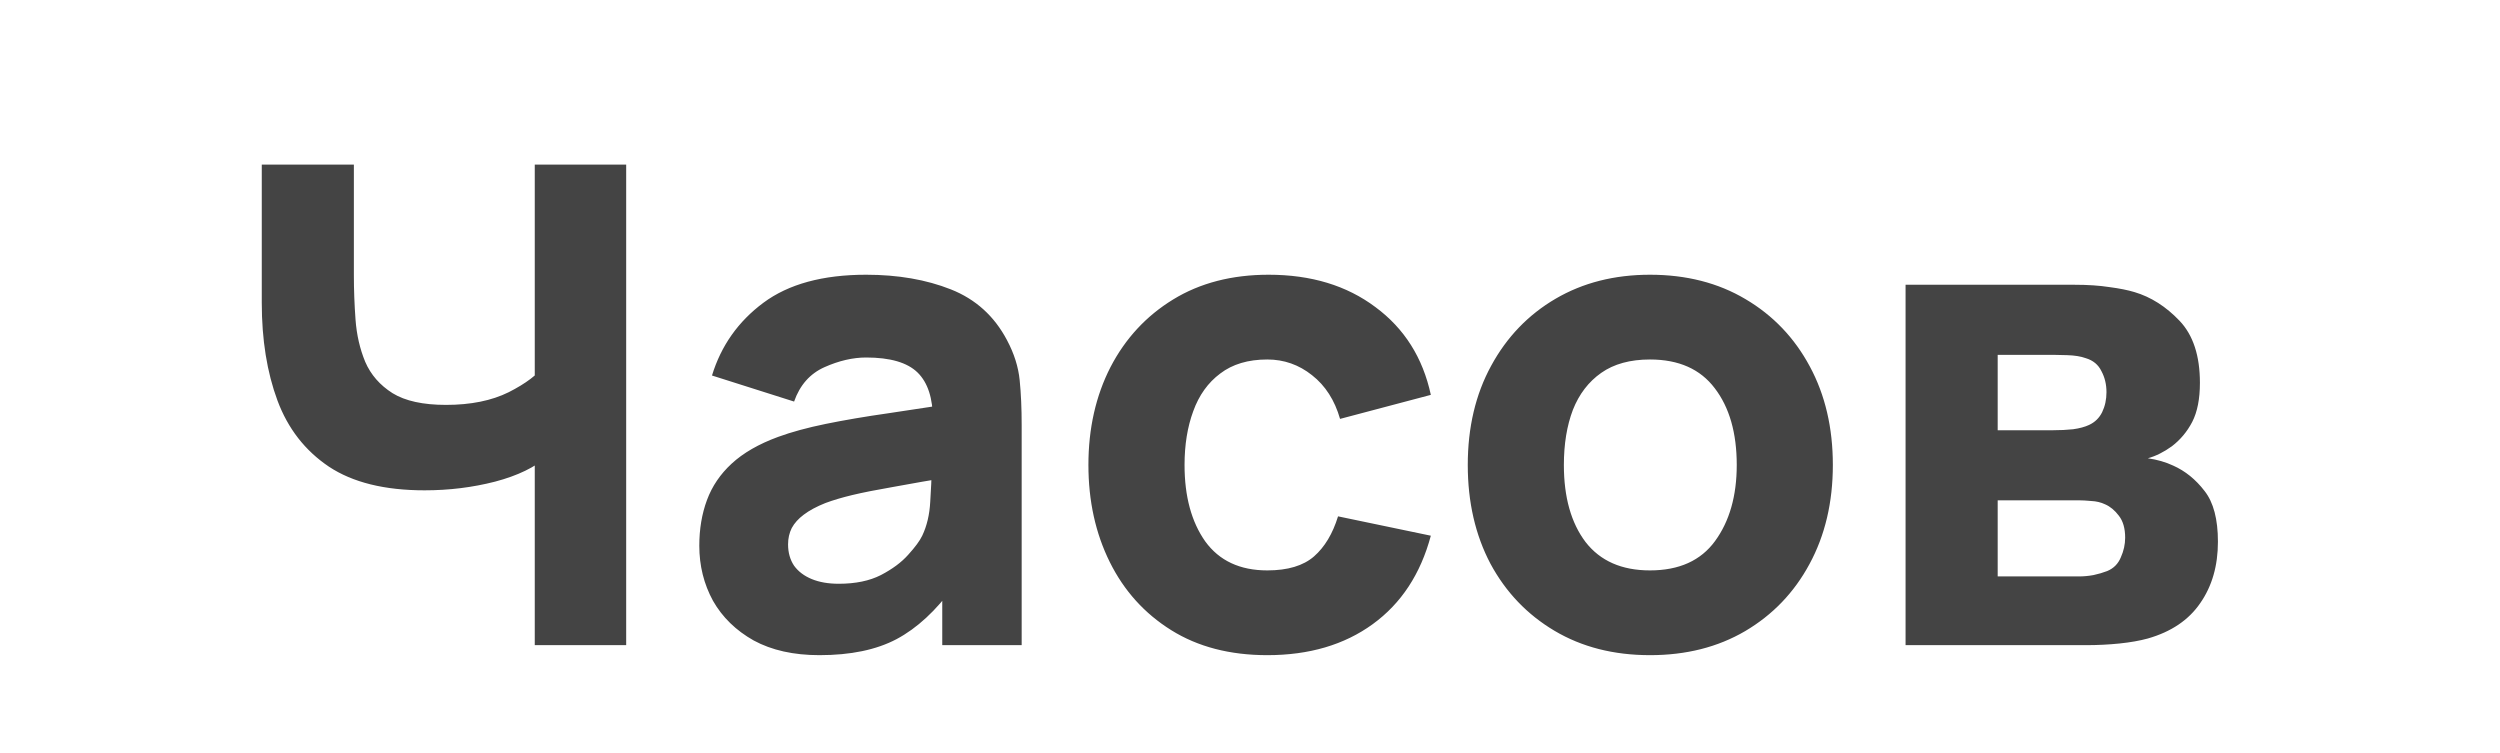 <?xml version="1.0" encoding="UTF-8"?> <svg xmlns="http://www.w3.org/2000/svg" width="93" height="28" viewBox="0 0 93 28" fill="none"> <path d="M19.893 24V16.204L20.365 16.974C19.909 17.379 19.26 17.694 18.416 17.917C17.58 18.132 16.706 18.24 15.796 18.24C14.306 18.24 13.119 17.946 12.233 17.358C11.348 16.762 10.71 15.943 10.322 14.9C9.932 13.849 9.738 12.637 9.738 11.263V6.123H13.164V10.245C13.164 10.783 13.185 11.333 13.226 11.896C13.268 12.459 13.388 12.98 13.586 13.46C13.793 13.94 14.133 14.329 14.604 14.627C15.076 14.917 15.738 15.062 16.591 15.062C17.509 15.062 18.287 14.905 18.924 14.59C19.562 14.267 20.009 13.928 20.265 13.572L19.893 15.087V6.123H23.294V24H19.893ZM30.483 24.372C29.523 24.372 28.708 24.19 28.038 23.826C27.376 23.454 26.871 22.961 26.523 22.349C26.184 21.728 26.014 21.045 26.014 20.301C26.014 19.68 26.109 19.113 26.3 18.6C26.49 18.087 26.796 17.636 27.218 17.247C27.649 16.849 28.224 16.518 28.944 16.253C29.441 16.071 30.032 15.91 30.719 15.769C31.406 15.629 32.184 15.496 33.053 15.372C33.922 15.24 34.878 15.095 35.921 14.938L34.704 15.608C34.704 14.813 34.514 14.23 34.133 13.857C33.752 13.485 33.115 13.299 32.221 13.299C31.725 13.299 31.208 13.419 30.67 13.659C30.132 13.899 29.755 14.325 29.54 14.938L26.486 13.969C26.825 12.86 27.463 11.958 28.398 11.263C29.333 10.568 30.608 10.22 32.221 10.22C33.405 10.22 34.456 10.402 35.375 10.766C36.293 11.13 36.989 11.759 37.46 12.653C37.725 13.15 37.882 13.646 37.932 14.143C37.982 14.64 38.006 15.194 38.006 15.807V24H35.052V21.244L35.474 21.815C34.82 22.717 34.112 23.371 33.351 23.776C32.598 24.174 31.642 24.372 30.483 24.372ZM31.203 21.716C31.824 21.716 32.346 21.608 32.768 21.393C33.198 21.169 33.537 20.917 33.786 20.636C34.042 20.354 34.216 20.119 34.307 19.928C34.481 19.564 34.58 19.142 34.605 18.662C34.638 18.174 34.655 17.768 34.655 17.445L35.648 17.694C34.646 17.859 33.835 18 33.215 18.116C32.594 18.223 32.093 18.323 31.712 18.414C31.332 18.505 30.997 18.604 30.707 18.712C30.376 18.844 30.107 18.989 29.9 19.146C29.701 19.295 29.552 19.46 29.453 19.643C29.362 19.825 29.316 20.027 29.316 20.251C29.316 20.557 29.391 20.822 29.54 21.045C29.697 21.261 29.916 21.426 30.198 21.542C30.479 21.658 30.814 21.716 31.203 21.716ZM47.144 24.372C45.753 24.372 44.561 24.062 43.568 23.441C42.575 22.821 41.814 21.977 41.284 20.909C40.754 19.841 40.489 18.637 40.489 17.296C40.489 15.939 40.763 14.726 41.309 13.659C41.863 12.591 42.641 11.751 43.643 11.139C44.644 10.526 45.828 10.22 47.193 10.22C48.774 10.22 50.098 10.622 51.166 11.424C52.242 12.219 52.929 13.307 53.227 14.689L49.85 15.583C49.651 14.888 49.304 14.346 48.807 13.957C48.319 13.568 47.764 13.373 47.144 13.373C46.432 13.373 45.848 13.547 45.393 13.895C44.938 14.234 44.603 14.702 44.388 15.298C44.172 15.885 44.065 16.551 44.065 17.296C44.065 18.463 44.321 19.411 44.834 20.139C45.356 20.859 46.126 21.219 47.144 21.219C47.905 21.219 48.484 21.045 48.882 20.698C49.279 20.35 49.577 19.854 49.775 19.208L53.227 19.928C52.846 21.352 52.126 22.448 51.066 23.218C50.007 23.988 48.699 24.372 47.144 24.372ZM61.379 24.372C60.03 24.372 58.847 24.07 57.829 23.466C56.811 22.862 56.016 22.03 55.445 20.971C54.882 19.903 54.601 18.678 54.601 17.296C54.601 15.898 54.891 14.669 55.47 13.609C56.049 12.542 56.848 11.71 57.866 11.114C58.884 10.518 60.055 10.22 61.379 10.22C62.728 10.22 63.912 10.522 64.93 11.126C65.956 11.731 66.755 12.566 67.326 13.634C67.897 14.693 68.182 15.914 68.182 17.296C68.182 18.687 67.892 19.916 67.313 20.983C66.742 22.043 65.944 22.874 64.917 23.479C63.899 24.075 62.72 24.372 61.379 24.372ZM61.379 21.219C62.463 21.219 63.27 20.855 63.8 20.127C64.338 19.39 64.607 18.447 64.607 17.296C64.607 16.105 64.334 15.153 63.788 14.441C63.25 13.729 62.447 13.373 61.379 13.373C60.643 13.373 60.038 13.539 59.567 13.87C59.095 14.201 58.743 14.66 58.511 15.248C58.288 15.836 58.176 16.518 58.176 17.296C58.176 18.496 58.445 19.452 58.983 20.164C59.529 20.867 60.328 21.219 61.379 21.219ZM70.887 24V10.593H77.169C77.665 10.593 78.1 10.622 78.472 10.68C78.845 10.729 79.155 10.791 79.403 10.866C80.016 11.048 80.575 11.404 81.079 11.933C81.584 12.463 81.837 13.233 81.837 14.242C81.837 14.838 81.742 15.322 81.551 15.695C81.361 16.059 81.108 16.361 80.794 16.601C80.645 16.709 80.496 16.8 80.347 16.874C80.198 16.949 80.049 17.007 79.9 17.048C80.248 17.098 80.562 17.189 80.844 17.321C81.29 17.52 81.68 17.834 82.01 18.265C82.342 18.687 82.507 19.316 82.507 20.152C82.507 21.045 82.288 21.807 81.849 22.436C81.419 23.065 80.769 23.503 79.9 23.752C79.602 23.834 79.25 23.896 78.845 23.938C78.448 23.979 78.03 24 77.591 24H70.887ZM74.314 21.443H77.343C77.517 21.443 77.695 21.426 77.877 21.393C78.067 21.352 78.237 21.302 78.386 21.244C78.626 21.145 78.795 20.975 78.894 20.735C79.002 20.495 79.056 20.251 79.056 20.003C79.056 19.655 78.977 19.382 78.82 19.183C78.671 18.985 78.501 18.844 78.311 18.761C78.154 18.687 77.98 18.645 77.79 18.637C77.608 18.62 77.459 18.612 77.343 18.612H74.314V21.443ZM74.314 16.005H76.374C76.639 16.005 76.888 15.993 77.119 15.968C77.359 15.935 77.558 15.881 77.715 15.807C77.93 15.707 78.092 15.55 78.199 15.335C78.307 15.111 78.361 14.863 78.361 14.59C78.361 14.3 78.299 14.04 78.174 13.808C78.059 13.568 77.864 13.406 77.591 13.324C77.409 13.258 77.177 13.22 76.896 13.212C76.623 13.204 76.449 13.2 76.374 13.2H74.314V16.005Z" fill="#444444"></path> </svg> 